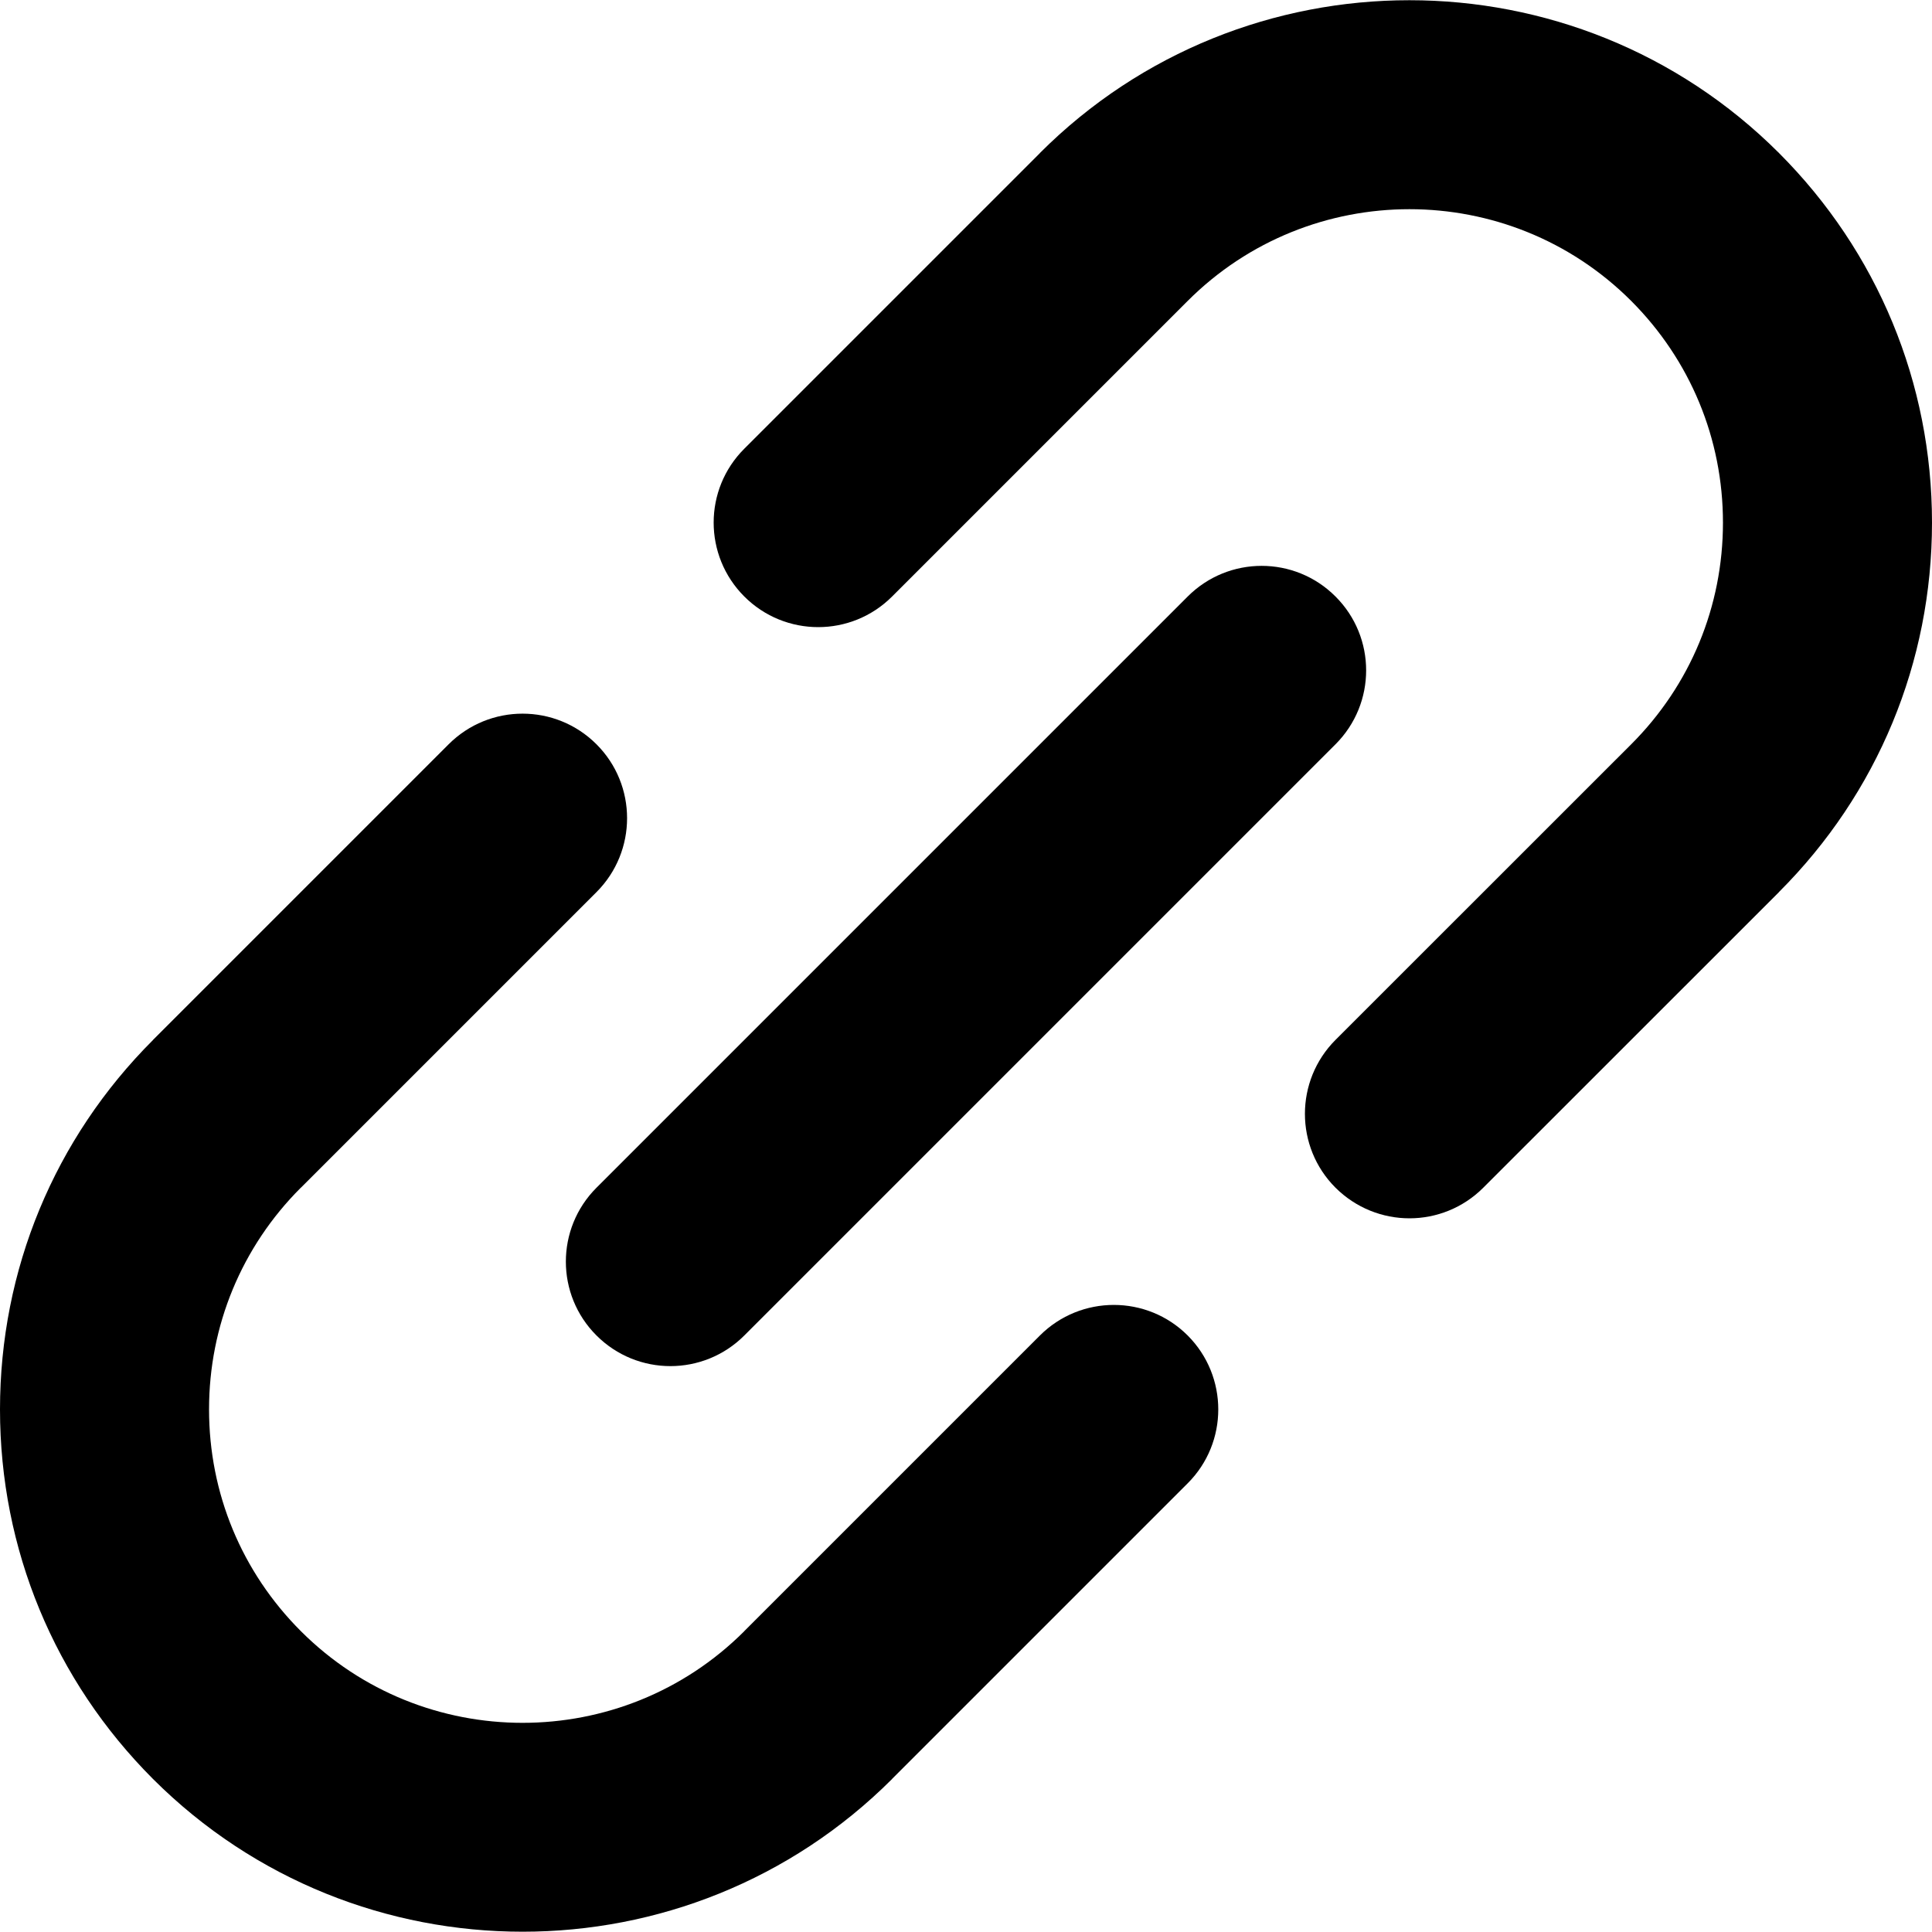 <svg width="20" height="20" viewBox="0 0 20 20" fill="none" xmlns="http://www.w3.org/2000/svg">
<g clip-path="url(#clip0_469_45)">
<path d="M10.765 13.825L7.705 16.885C7.705 16.885 7.705 16.885 7.705 16.885C7.705 16.885 7.705 16.886 7.705 16.886C6.439 18.151 4.38 18.151 3.115 16.886C2.501 16.272 2.164 15.457 2.164 14.59C2.164 13.723 2.501 12.908 3.114 12.295C3.114 12.295 3.114 12.295 3.115 12.295L6.175 9.235C6.597 8.812 6.597 8.127 6.175 7.705C5.752 7.282 5.067 7.282 4.644 7.705L1.584 10.765C1.584 10.765 1.584 10.765 1.584 10.766C0.562 11.787 0 13.146 0 14.59C0 16.035 0.563 17.394 1.584 18.416C2.639 19.47 4.024 19.997 5.41 19.997C6.795 19.997 8.18 19.47 9.235 18.416C9.235 18.416 9.235 18.415 9.235 18.415L12.295 15.355C12.717 14.933 12.717 14.248 12.295 13.825C11.873 13.403 11.188 13.403 10.765 13.825Z" fill="black"/>
<path d="M20 5.41C20 3.965 19.437 2.606 18.416 1.584C16.306 -0.525 12.874 -0.525 10.765 1.584C10.765 1.585 10.765 1.585 10.765 1.585L7.705 4.645C7.282 5.067 7.282 5.752 7.705 6.175C7.916 6.386 8.193 6.492 8.47 6.492C8.747 6.492 9.024 6.386 9.235 6.175L12.295 3.115C12.295 3.115 12.295 3.115 12.295 3.115C13.561 1.849 15.62 1.849 16.886 3.115C17.498 3.728 17.836 4.543 17.836 5.41C17.836 6.277 17.499 7.092 16.886 7.705L16.886 7.705L13.825 10.765C13.403 11.188 13.403 11.873 13.825 12.295C14.037 12.506 14.314 12.612 14.591 12.612C14.867 12.612 15.144 12.506 15.355 12.295L18.416 9.235C18.416 9.235 18.416 9.234 18.416 9.234C19.438 8.213 20 6.854 20 5.41Z" fill="black"/>
<path d="M6.175 13.825C6.386 14.036 6.663 14.142 6.94 14.142C7.217 14.142 7.494 14.036 7.705 13.825L13.825 7.705C14.248 7.282 14.248 6.597 13.825 6.175C13.403 5.752 12.718 5.752 12.295 6.175L6.175 12.295C5.752 12.718 5.752 13.403 6.175 13.825Z" fill="black"/>
</g>
<defs>
<clipPath id="clip0_469_45">
<rect width="20" height="20" fill="white"/>
</clipPath>
</defs>
</svg>
